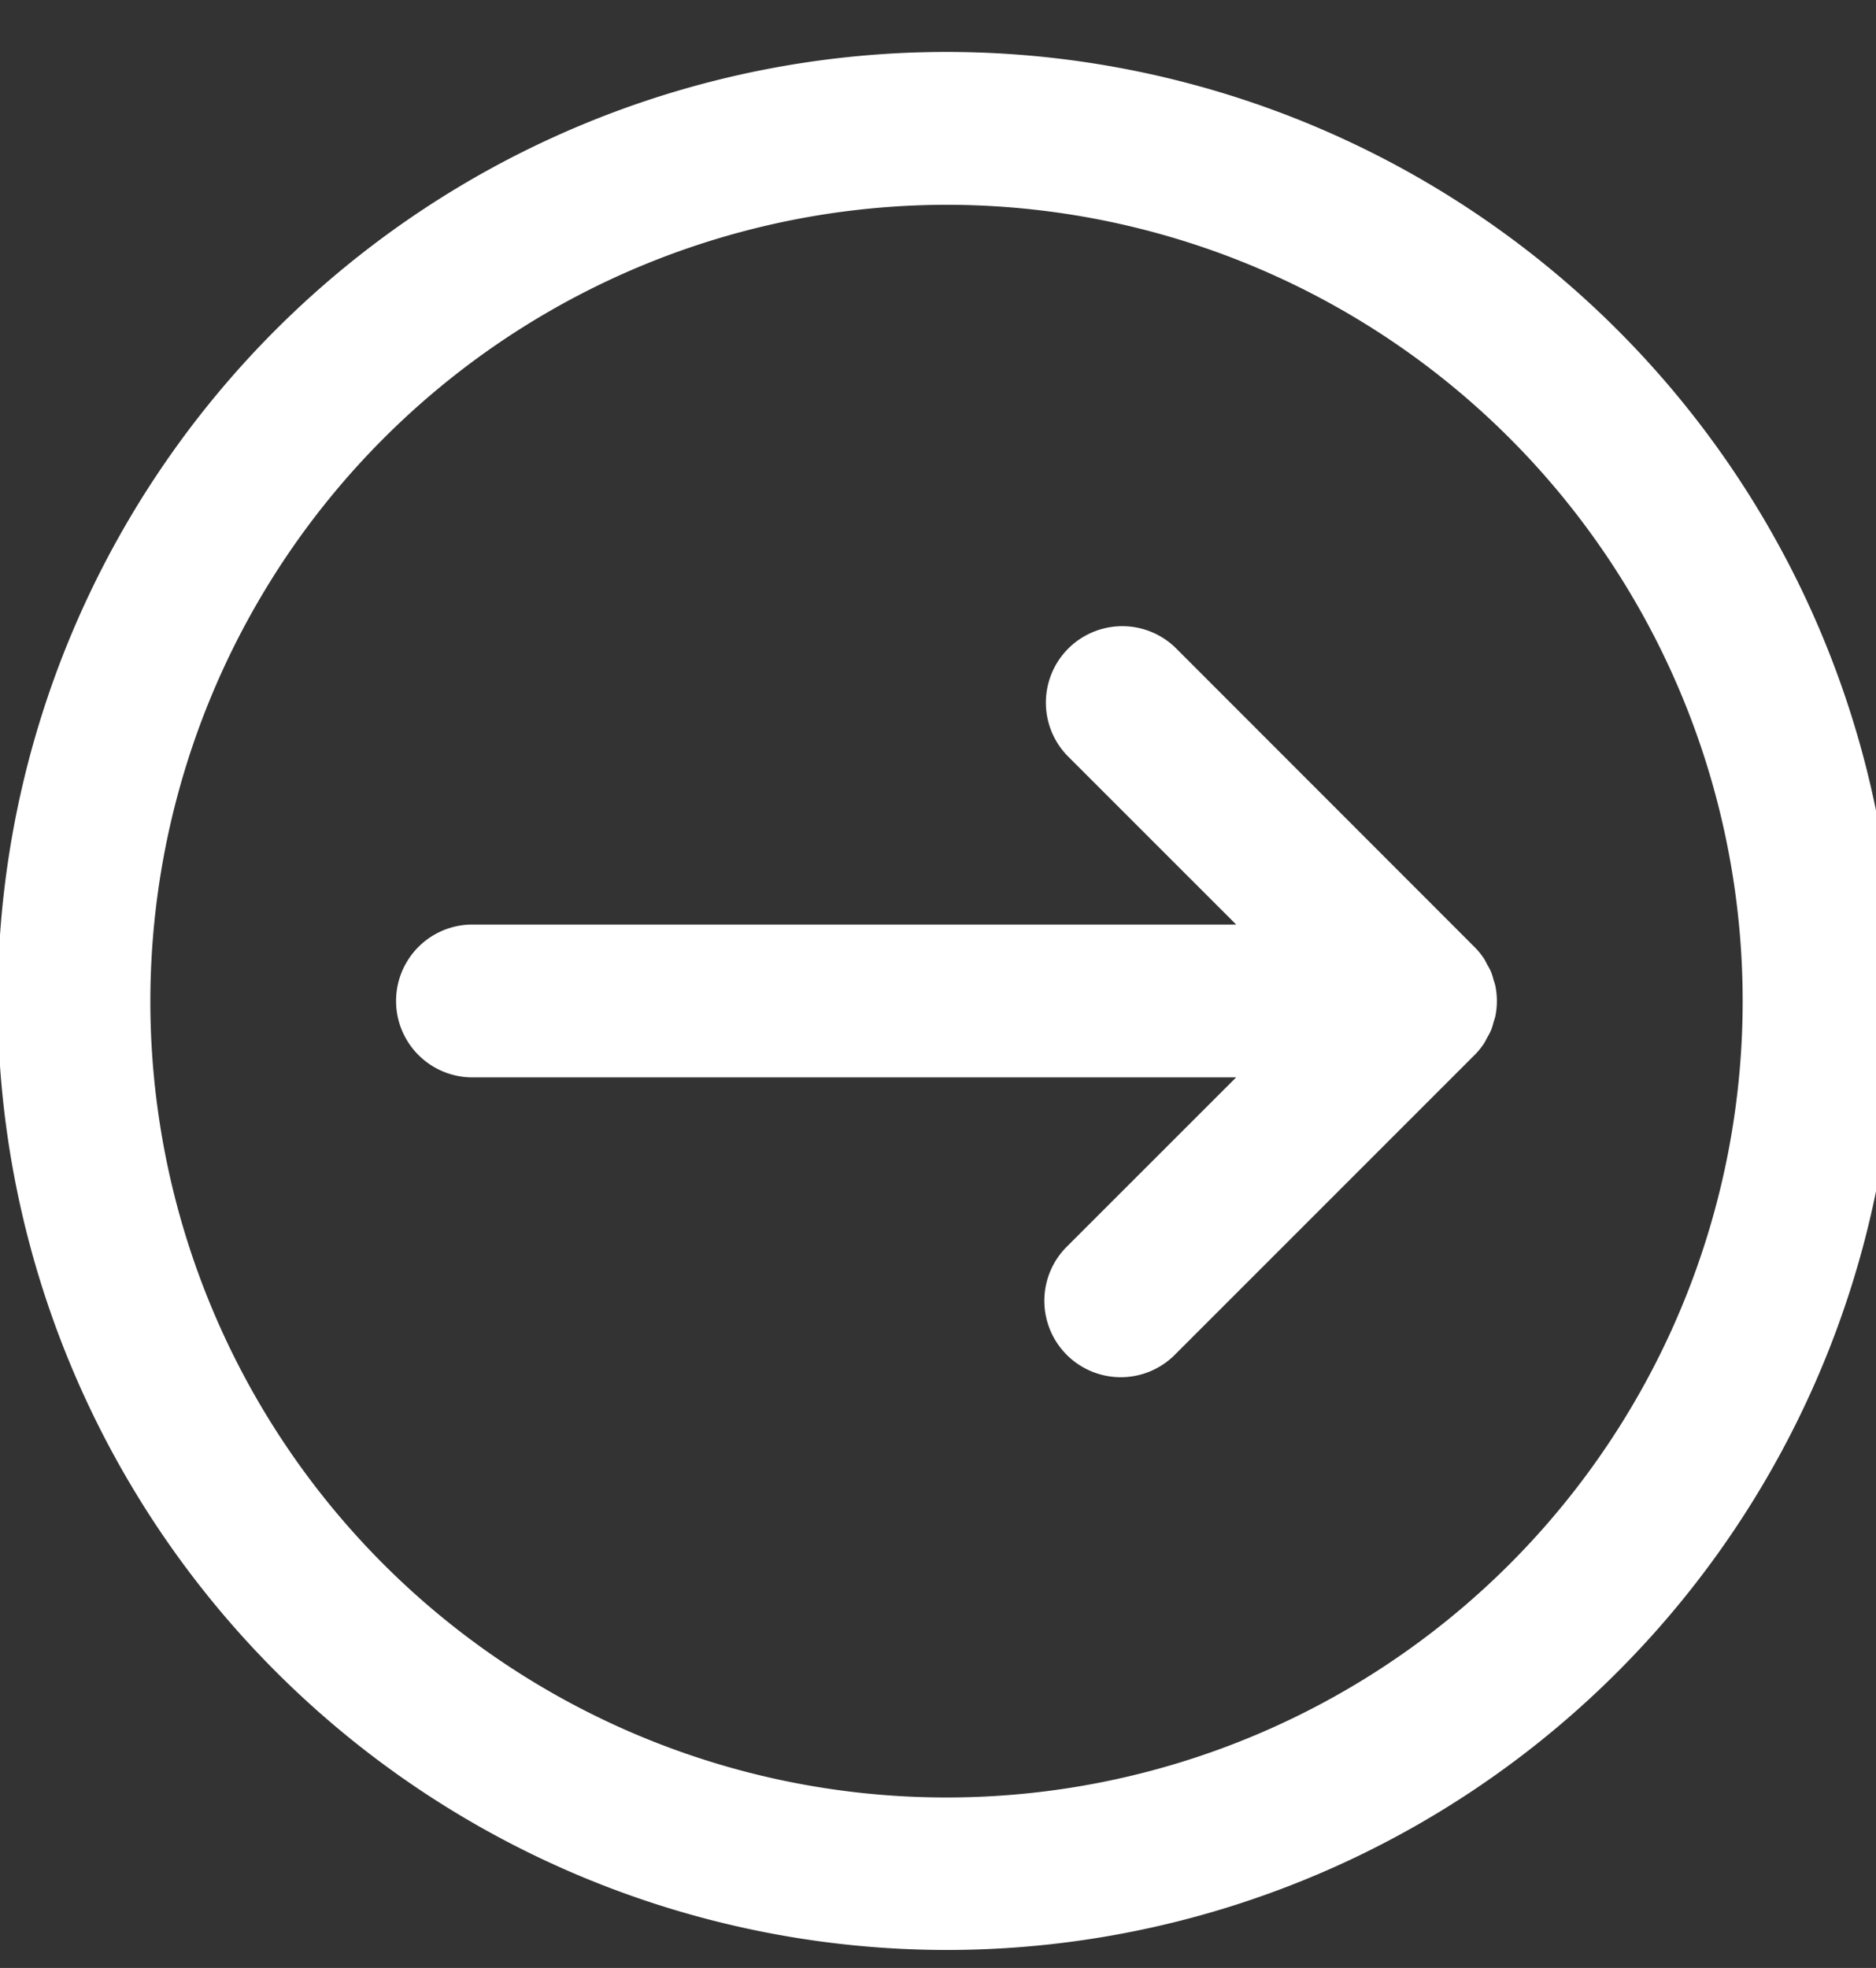 <svg xmlns="http://www.w3.org/2000/svg" xmlns:xlink="http://www.w3.org/1999/xlink" width="41" height="43" viewBox="0 0 41 43">
  <rect x="0" y="0" width="41" height="43" fill="#333333" stroke="none"/>
  <defs>
    <clipPath id="clip-path">
      <rect id="Rechteck_819" data-name="Rechteck 819" width="41" height="43" transform="translate(0 -0.478)" fill="#fff"/>
    </clipPath>
  </defs>
  <g id="Gruppe_355" data-name="Gruppe 355" transform="translate(-0.203 0.603)">
    <g id="Gruppe_186" data-name="Gruppe 186" transform="translate(0.203 -0.125)" clip-path="url(#clip-path)">
      <path id="Pfad_691" data-name="Pfad 691" d="M17.31,32.386H34L30.314,36.07a1.67,1.67,0,1,0,2.362,2.361L39.208,31.9a1.631,1.631,0,0,0,.21-.257c.026-.039.044-.081.066-.122a1.668,1.668,0,0,0,.087-.165,1.474,1.474,0,0,0,.052-.166c.014-.048.033-.1.043-.145a1.677,1.677,0,0,0,0-.654c-.01-.05-.029-.1-.043-.145a1.475,1.475,0,0,0-.052-.166,1.668,1.668,0,0,0-.087-.165c-.022-.041-.04-.083-.066-.122a1.631,1.631,0,0,0-.21-.257L32.676,23a1.67,1.67,0,0,0-2.362,2.361L34,29.046H17.31a1.67,1.67,0,0,0,0,3.34" transform="translate(-6.984 -9.323)" fill="#fff"/>
      <path id="Pfad_692" data-name="Pfad 692" d="M20.736,41.472A20.736,20.736,0,1,0,0,20.736,20.759,20.759,0,0,0,20.736,41.472m0-38.132a17.4,17.4,0,1,1-17.4,17.4,17.416,17.416,0,0,1,17.4-17.4" transform="translate(-0.05 0.657)" fill="#fff"/>
    </g>
  </g>
</svg>
